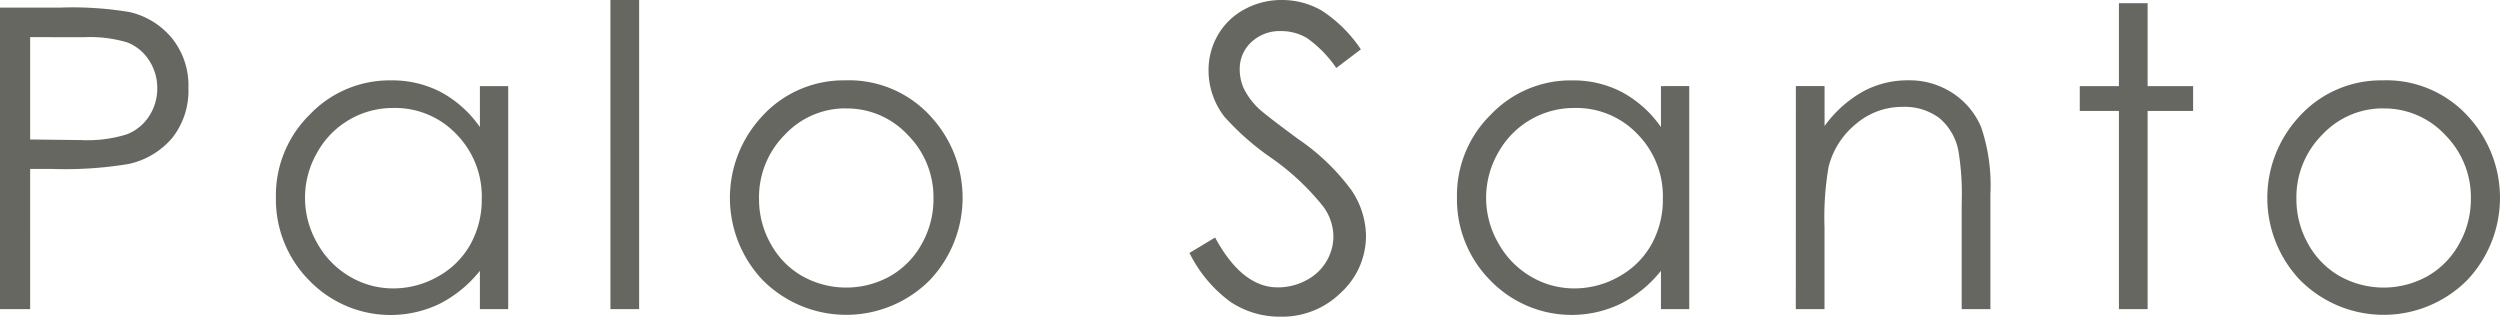 <svg xmlns="http://www.w3.org/2000/svg" width="142.901" height="18.105" viewBox="0 0 142.901 18.105">
  <path id="_ol" d="M72.489,5.762h3.434a19.769,19.769,0,0,1,3.984.258,4.421,4.421,0,0,1,2.414,1.494,4.3,4.3,0,0,1,.938,2.842,4.346,4.346,0,0,1-.914,2.842,4.5,4.5,0,0,1-2.52,1.506,22.271,22.271,0,0,1-4.383.281h-1.23V23H72.489Zm1.723,1.688V13.3l2.918.035a7.632,7.632,0,0,0,2.59-.322,2.655,2.655,0,0,0,1.289-1.041,2.882,2.882,0,0,0,.469-1.608,2.843,2.843,0,0,0-.469-1.585,2.587,2.587,0,0,0-1.236-1.023,7.44,7.44,0,0,0-2.514-.3Zm27.326,2.8V23H99.92V20.809A7.032,7.032,0,0,1,97.606,22.7a6.465,6.465,0,0,1-7.43-1.33A6.581,6.581,0,0,1,88.26,16.59a6.461,6.461,0,0,1,1.934-4.711,6.3,6.3,0,0,1,4.652-1.957,6.016,6.016,0,0,1,2.842.668,6.467,6.467,0,0,1,2.232,2V10.25ZM94.981,11.5a4.947,4.947,0,0,0-4.372,2.564,5.166,5.166,0,0,0,.006,5.15,5.029,5.029,0,0,0,1.855,1.914,4.848,4.848,0,0,0,2.5.685,5.122,5.122,0,0,0,2.552-.679A4.748,4.748,0,0,0,99.376,19.3a5.245,5.245,0,0,0,.65-2.61,5.074,5.074,0,0,0-1.457-3.7A4.827,4.827,0,0,0,94.981,11.5Zm12.4-6.176h1.641V23h-1.641Zm13.486,4.594a6.315,6.315,0,0,1,4.884,2.133,6.846,6.846,0,0,1-.1,9.275,6.74,6.74,0,0,1-9.579,0,6.831,6.831,0,0,1-.1-9.264A6.312,6.312,0,0,1,120.869,9.922Zm-.006,1.605a4.733,4.733,0,0,0-3.516,1.512,5.053,5.053,0,0,0-1.47,3.656,5.185,5.185,0,0,0,.67,2.578,4.749,4.749,0,0,0,1.811,1.846,5.149,5.149,0,0,0,5.01,0,4.749,4.749,0,0,0,1.811-1.846,5.185,5.185,0,0,0,.67-2.578,5.042,5.042,0,0,0-1.476-3.656A4.739,4.739,0,0,0,120.863,11.527Zm19.618,8.262,1.465-.879q1.547,2.848,3.574,2.848a3.423,3.423,0,0,0,1.629-.4,2.86,2.86,0,0,0,1.16-1.084,2.805,2.805,0,0,0,.4-1.441,2.922,2.922,0,0,0-.586-1.7,14.041,14.041,0,0,0-2.953-2.766,15.1,15.1,0,0,1-2.684-2.355,4.307,4.307,0,0,1-.914-2.637,4,4,0,0,1,.539-2.051,3.844,3.844,0,0,1,1.518-1.459,4.374,4.374,0,0,1,2.127-.533,4.533,4.533,0,0,1,2.279.6,7.817,7.817,0,0,1,2.244,2.221l-1.406,1.066a6.746,6.746,0,0,0-1.658-1.7,2.857,2.857,0,0,0-1.494-.41,2.366,2.366,0,0,0-1.705.633,2.071,2.071,0,0,0-.662,1.559,2.656,2.656,0,0,0,.234,1.09,4.021,4.021,0,0,0,.855,1.148q.34.328,2.227,1.723a12.533,12.533,0,0,1,3.07,2.941,4.74,4.74,0,0,1,.832,2.59,4.4,4.4,0,0,1-1.424,3.258,4.785,4.785,0,0,1-3.463,1.383,5.08,5.08,0,0,1-2.848-.838A7.667,7.667,0,0,1,140.481,19.789Zm28.568-9.539V23h-1.617V20.809a7.032,7.032,0,0,1-2.314,1.887,6.465,6.465,0,0,1-7.43-1.33,6.581,6.581,0,0,1-1.916-4.775,6.461,6.461,0,0,1,1.934-4.711,6.3,6.3,0,0,1,4.652-1.957,6.016,6.016,0,0,1,2.842.668,6.467,6.467,0,0,1,2.232,2V10.25ZM162.493,11.5a4.947,4.947,0,0,0-4.372,2.564,5.166,5.166,0,0,0,.006,5.15,5.029,5.029,0,0,0,1.855,1.914,4.848,4.848,0,0,0,2.5.685,5.122,5.122,0,0,0,2.552-.679,4.748,4.748,0,0,0,1.855-1.838,5.245,5.245,0,0,0,.65-2.61,5.074,5.074,0,0,0-1.457-3.7A4.827,4.827,0,0,0,162.493,11.5Zm12.648-1.254h1.641v2.285a6.858,6.858,0,0,1,2.18-1.963,5.356,5.356,0,0,1,2.6-.65,4.52,4.52,0,0,1,2.537.727,4.328,4.328,0,0,1,1.635,1.957,10.349,10.349,0,0,1,.527,3.832V23h-1.641V16.918a14.985,14.985,0,0,0-.183-2.941,3.23,3.23,0,0,0-1.094-1.9,3.3,3.3,0,0,0-2.11-.639,4.047,4.047,0,0,0-2.667.984,4.611,4.611,0,0,0-1.553,2.438,16.953,16.953,0,0,0-.234,3.469V23h-1.641Zm18.466-4.734h1.641V10.25h2.6v1.418h-2.6V23h-1.641V11.668h-2.238V10.25h2.238Zm15.138,4.406a6.315,6.315,0,0,1,4.884,2.133,6.846,6.846,0,0,1-.1,9.275,6.74,6.74,0,0,1-9.579,0,6.831,6.831,0,0,1-.1-9.264A6.312,6.312,0,0,1,208.745,9.922Zm-.006,1.605a4.733,4.733,0,0,0-3.516,1.512,5.053,5.053,0,0,0-1.47,3.656,5.185,5.185,0,0,0,.67,2.578,4.749,4.749,0,0,0,1.811,1.846,5.149,5.149,0,0,0,5.01,0,4.749,4.749,0,0,0,1.811-1.846,5.185,5.185,0,0,0,.67-2.578,5.042,5.042,0,0,0-1.476-3.656A4.739,4.739,0,0,0,208.739,11.527Z" transform="translate(-72.489 -5.328)" fill="#676762"/>
</svg>
